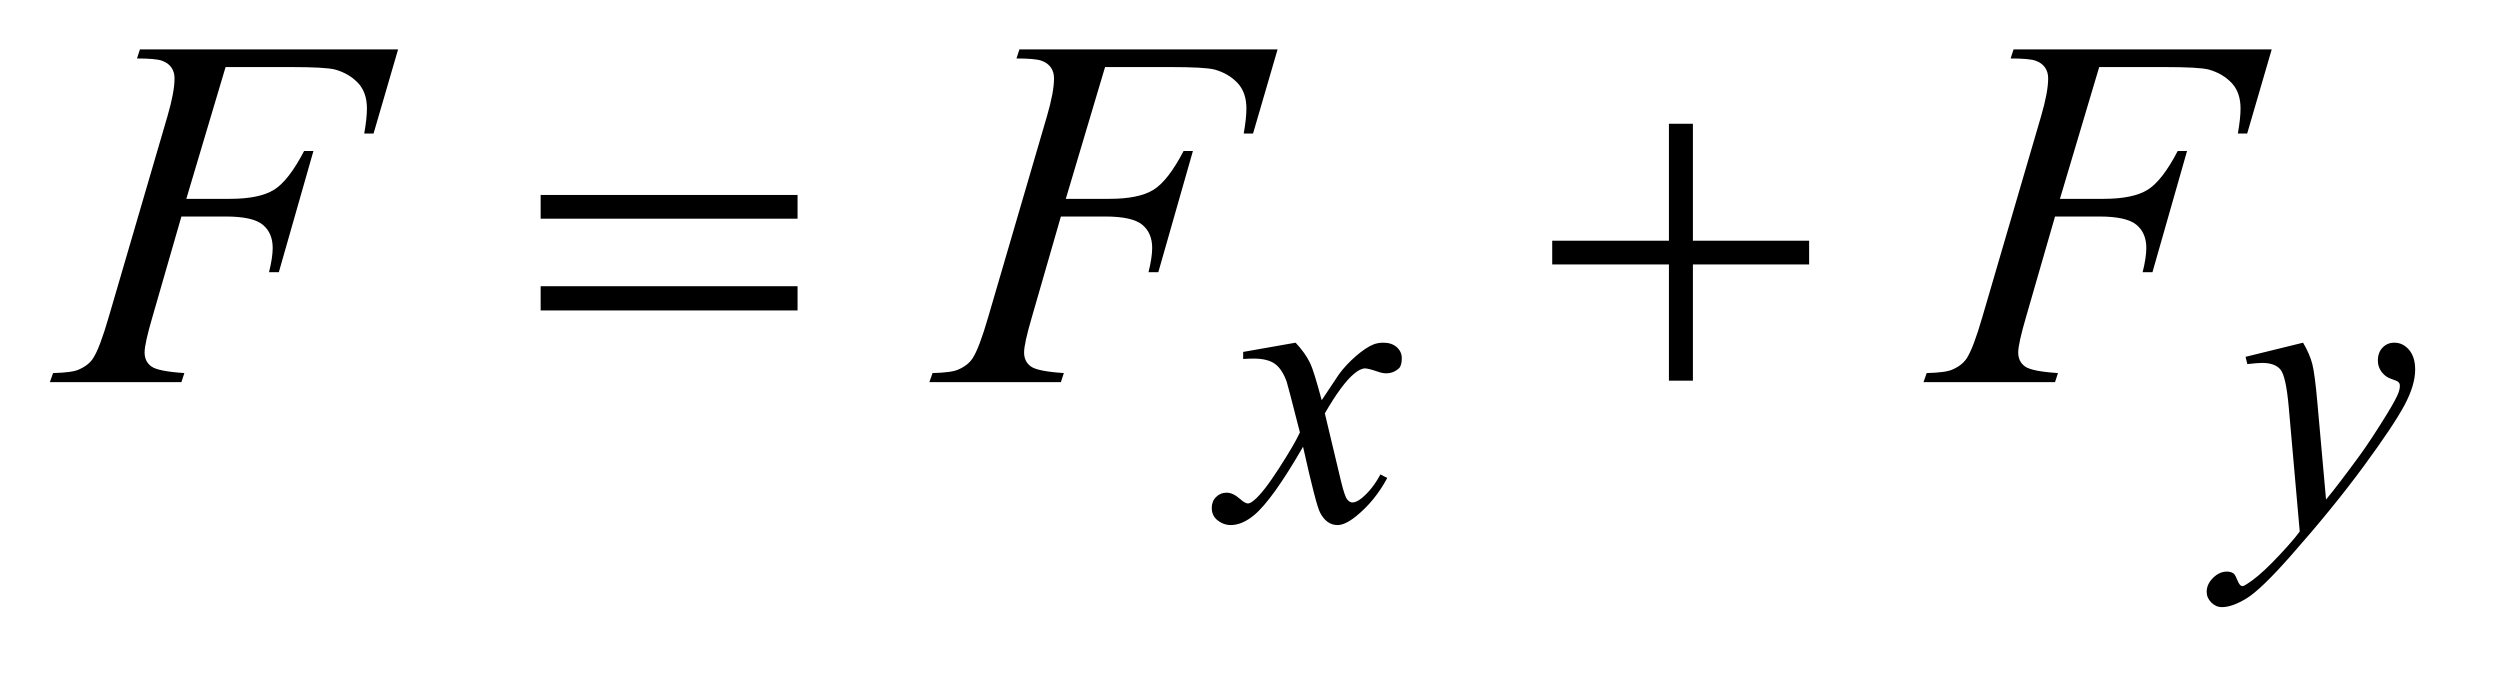 <?xml version="1.0" encoding="UTF-8"?>
<!DOCTYPE svg PUBLIC '-//W3C//DTD SVG 1.0//EN'
          'http://www.w3.org/TR/2001/REC-SVG-20010904/DTD/svg10.dtd'>
<svg stroke-dasharray="none" shape-rendering="auto" xmlns="http://www.w3.org/2000/svg" font-family="'Dialog'" text-rendering="auto" width="78" fill-opacity="1" color-interpolation="auto" color-rendering="auto" preserveAspectRatio="xMidYMid meet" font-size="12px" viewBox="0 0 78 21" fill="black" xmlns:xlink="http://www.w3.org/1999/xlink" stroke="black" image-rendering="auto" stroke-miterlimit="10" stroke-linecap="square" stroke-linejoin="miter" font-style="normal" stroke-width="1" height="21" stroke-dashoffset="0" font-weight="normal" stroke-opacity="1"
><!--Generated by the Batik Graphics2D SVG Generator--><defs id="genericDefs"
  /><g
  ><defs id="defs1"
    ><clipPath clipPathUnits="userSpaceOnUse" id="clipPath1"
      ><path d="M0.915 2.384 L50.055 2.384 L50.055 15.5 L0.915 15.5 L0.915 2.384 Z"
      /></clipPath
      ><clipPath clipPathUnits="userSpaceOnUse" id="clipPath2"
      ><path d="M29.239 76.176 L29.239 495.199 L1599.199 495.199 L1599.199 76.176 Z"
      /></clipPath
    ></defs
    ><g transform="scale(1.576,1.576) translate(-0.915,-2.384) matrix(0.031,0,0,0.031,0,0)"
    ><path d="M374.781 201.406 L538.844 201.406 L538.844 216.562 L374.781 216.562 L374.781 201.406 ZM374.781 259.688 L538.844 259.688 L538.844 275.156 L374.781 275.156 L374.781 259.688 ZM1095.312 155.938 L1110.625 155.938 L1110.625 230.625 L1184.844 230.625 L1184.844 245.781 L1110.625 245.781 L1110.625 320 L1095.312 320 L1095.312 245.781 L1020.781 245.781 L1020.781 230.625 L1095.312 230.625 L1095.312 155.938 Z" stroke="none" clip-path="url(#clipPath2)"
    /></g
    ><g transform="matrix(0.049,0,0,0.049,-1.442,-3.757)"
    ><path d="M854.375 294.875 Q860.5 301.375 863.625 307.875 Q865.875 312.375 871 331.5 L882 315 Q886.375 309 892.625 303.562 Q898.875 298.125 903.625 296.125 Q906.625 294.875 910.25 294.875 Q915.625 294.875 918.812 297.75 Q922 300.625 922 304.75 Q922 309.5 920.125 311.25 Q916.625 314.375 912.125 314.375 Q909.5 314.375 906.5 313.25 Q900.625 311.25 898.625 311.25 Q895.625 311.25 891.5 314.75 Q883.75 321.25 873 339.875 L883.25 382.875 Q885.625 392.75 887.25 394.688 Q888.875 396.625 890.5 396.625 Q893.125 396.625 896.625 393.75 Q903.5 388 908.375 378.75 L912.75 381 Q904.875 395.75 892.75 405.5 Q885.875 411 881.125 411 Q874.125 411 870 403.125 Q867.375 398.25 859.125 361.125 Q839.625 395 827.875 404.75 Q820.25 411 813.125 411 Q808.125 411 804 407.375 Q801 404.625 801 400 Q801 395.875 803.75 393.125 Q806.5 390.375 810.5 390.375 Q814.5 390.375 819 394.375 Q822.25 397.25 824 397.25 Q825.5 397.25 827.875 395.25 Q833.75 390.5 843.875 374.75 Q854 359 857.125 352 Q849.375 321.625 848.75 319.875 Q845.875 311.75 841.25 308.375 Q836.625 305 827.625 305 Q824.75 305 821 305.25 L821 300.75 L854.375 294.875 ZM1495.875 294.875 Q1500.125 302.125 1501.75 308.438 Q1503.375 314.75 1505 333.25 L1510.5 394.75 Q1518 385.75 1532.25 366.25 Q1539.125 356.75 1549.25 340.375 Q1555.375 330.375 1556.75 326.375 Q1557.5 324.375 1557.5 322.25 Q1557.5 320.875 1556.625 320 Q1555.75 319.125 1552.062 317.938 Q1548.375 316.75 1545.938 313.562 Q1543.5 310.375 1543.5 306.25 Q1543.5 301.125 1546.5 298 Q1549.5 294.875 1554 294.875 Q1559.5 294.875 1563.375 299.438 Q1567.25 304 1567.25 312 Q1567.25 321.875 1560.5 334.562 Q1553.75 347.25 1534.5 373.5 Q1515.25 399.75 1487.875 430.75 Q1469 452.125 1459.875 457.688 Q1450.75 463.25 1444.25 463.25 Q1440.375 463.25 1437.438 460.312 Q1434.5 457.375 1434.5 453.5 Q1434.5 448.625 1438.562 444.625 Q1442.625 440.625 1447.375 440.625 Q1449.875 440.625 1451.5 441.75 Q1452.5 442.375 1453.688 445.312 Q1454.875 448.25 1455.875 449.25 Q1456.5 449.875 1457.375 449.875 Q1458.125 449.875 1460 448.625 Q1466.875 444.375 1476 435.125 Q1488 422.875 1493.75 415.125 L1486.75 335.875 Q1485 316.25 1481.5 312 Q1478 307.75 1469.75 307.75 Q1467.125 307.75 1460.375 308.5 L1459.25 303.875 L1495.875 294.875 Z" stroke="none" clip-path="url(#clipPath2)"
    /></g
    ><g transform="matrix(0.049,0,0,0.049,-1.442,-3.757)"
    ><path d="M173.062 119.375 L148.062 203.281 L175.875 203.281 Q194.625 203.281 203.922 197.5 Q213.219 191.719 223.062 172.812 L229 172.812 L206.969 250 L200.719 250 Q203.062 240.625 203.062 234.531 Q203.062 225 196.734 219.766 Q190.406 214.531 173.062 214.531 L144.938 214.531 L126.5 278.438 Q121.5 295.469 121.5 301.094 Q121.5 306.875 125.797 310 Q130.094 313.125 146.812 314.219 L144.938 320 L61.188 320 L63.219 314.219 Q75.406 313.906 79.469 312.031 Q85.719 309.375 88.688 304.844 Q92.906 298.438 98.688 278.438 L136.031 150.781 Q140.562 135.312 140.562 126.562 Q140.562 122.5 138.531 119.609 Q136.5 116.719 132.516 115.312 Q128.531 113.906 116.656 113.906 L118.531 108.125 L282.906 108.125 L267.281 161.719 L261.344 161.719 Q263.062 152.031 263.062 145.781 Q263.062 135.469 257.359 129.453 Q251.656 123.438 242.75 120.938 Q236.5 119.375 214.781 119.375 L173.062 119.375 ZM733.062 119.375 L708.062 203.281 L735.875 203.281 Q754.625 203.281 763.922 197.5 Q773.219 191.719 783.062 172.812 L789 172.812 L766.969 250 L760.719 250 Q763.062 240.625 763.062 234.531 Q763.062 225 756.734 219.766 Q750.406 214.531 733.062 214.531 L704.938 214.531 L686.5 278.438 Q681.5 295.469 681.5 301.094 Q681.5 306.875 685.797 310 Q690.094 313.125 706.812 314.219 L704.938 320 L621.188 320 L623.219 314.219 Q635.406 313.906 639.469 312.031 Q645.719 309.375 648.688 304.844 Q652.906 298.438 658.688 278.438 L696.031 150.781 Q700.562 135.312 700.562 126.562 Q700.562 122.5 698.531 119.609 Q696.5 116.719 692.516 115.312 Q688.531 113.906 676.656 113.906 L678.531 108.125 L842.906 108.125 L827.281 161.719 L821.344 161.719 Q823.062 152.031 823.062 145.781 Q823.062 135.469 817.359 129.453 Q811.656 123.438 802.75 120.938 Q796.5 119.375 774.781 119.375 L733.062 119.375 ZM1366.062 119.375 L1341.062 203.281 L1368.875 203.281 Q1387.625 203.281 1396.922 197.5 Q1406.219 191.719 1416.062 172.812 L1422 172.812 L1399.969 250 L1393.719 250 Q1396.062 240.625 1396.062 234.531 Q1396.062 225 1389.734 219.766 Q1383.406 214.531 1366.062 214.531 L1337.938 214.531 L1319.5 278.438 Q1314.5 295.469 1314.5 301.094 Q1314.5 306.875 1318.797 310 Q1323.094 313.125 1339.812 314.219 L1337.938 320 L1254.188 320 L1256.219 314.219 Q1268.406 313.906 1272.469 312.031 Q1278.719 309.375 1281.688 304.844 Q1285.906 298.438 1291.688 278.438 L1329.031 150.781 Q1333.562 135.312 1333.562 126.562 Q1333.562 122.5 1331.531 119.609 Q1329.5 116.719 1325.516 115.312 Q1321.531 113.906 1309.656 113.906 L1311.531 108.125 L1475.906 108.125 L1460.281 161.719 L1454.344 161.719 Q1456.062 152.031 1456.062 145.781 Q1456.062 135.469 1450.359 129.453 Q1444.656 123.438 1435.75 120.938 Q1429.5 119.375 1407.781 119.375 L1366.062 119.375 Z" stroke="none" clip-path="url(#clipPath2)"
    /></g
  ></g
></svg
>
